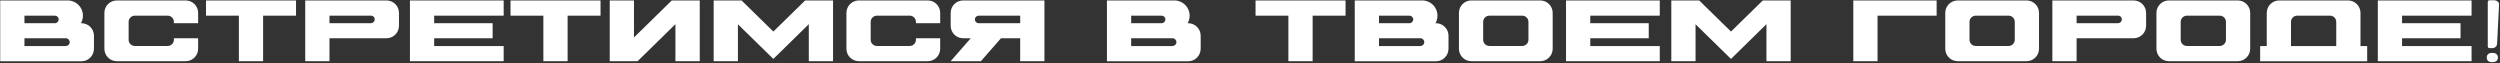 <?xml version="1.0" encoding="UTF-8"?> <svg xmlns="http://www.w3.org/2000/svg" width="1151" height="29" viewBox="0 0 1151 29" fill="none"><rect x="0" y="0" width="1151" height="29" fill="#333333" stroke="none"/><path d="M37.498 10.688C40.698 10.688 43.258 13.288 43.258 16.448V22.408C43.258 25.608 40.698 28.208 37.498 28.208H0.098V0.208H31.178C35.058 0.208 38.178 3.328 38.178 7.208C38.178 8.448 37.858 9.648 37.258 10.688H37.498ZM11.258 7.208V10.688H25.258C26.218 10.688 27.018 9.888 27.018 8.928C27.018 7.968 26.218 7.208 25.258 7.208H11.258ZM30.298 21.208V21.168C31.298 21.168 32.098 20.408 32.098 19.408C32.098 18.408 31.298 17.608 30.298 17.608H11.258V21.208H30.298ZM91.221 10.688H80.061V10.088C80.061 8.488 78.781 7.208 77.181 7.208H62.101C60.501 7.208 59.221 8.488 59.221 10.048V18.328C59.221 19.888 60.501 21.168 62.101 21.168H77.181C78.781 21.168 80.061 19.888 80.061 18.288V17.608H91.221V22.448C91.221 25.608 88.661 28.168 85.501 28.168H53.781C50.621 28.168 48.061 25.608 48.061 22.448V5.928C48.061 2.768 50.621 0.208 53.781 0.208H85.501C88.661 0.208 91.221 2.768 91.221 5.928V10.688ZM94.852 0.208H136.292V7.208H121.132V28.168H109.972V7.208H94.852V0.208ZM140.528 0.208H177.928C181.128 0.208 183.688 2.768 183.688 5.968V11.848C183.688 15.048 181.128 17.608 177.928 17.608H151.688V28.168H140.528V0.208ZM172.488 9.248C172.688 8.128 171.848 7.208 170.768 7.208H151.688V10.688H170.688C171.568 10.688 172.368 10.088 172.488 9.248ZM231.891 7.208H199.891V10.688H226.811V17.608H199.891V21.208H231.891V28.168H188.731V0.208H231.891V7.208ZM235.047 0.208H276.487V7.208H261.327V28.168H250.167V7.208H235.047V0.208ZM309.283 0.208H322.163V28.168H310.963V11.128L293.563 28.168H280.723V0.208H291.883V17.248L309.283 0.208ZM370.694 0.208H383.534V28.168H372.374V11.128L356.054 27.128L339.734 11.168V28.168H328.574V0.208H341.414L356.054 14.528L370.694 0.208ZM432.861 10.688H421.701V10.088C421.701 8.488 420.421 7.208 418.821 7.208H403.741C402.141 7.208 400.861 8.488 400.861 10.048V18.328C400.861 19.888 402.141 21.168 403.741 21.168H418.821C420.421 21.168 421.701 19.888 421.701 18.288V17.608H432.861V22.448C432.861 25.608 430.301 28.168 427.141 28.168H395.421C392.261 28.168 389.701 25.608 389.701 22.448V5.928C389.701 2.768 392.261 0.208 395.421 0.208H427.141C430.301 0.208 432.861 2.768 432.861 5.928V10.688ZM443.452 0.208H480.852V28.168H469.692V17.608H460.852L451.612 28.168H437.692L446.932 17.608H443.452C440.252 17.608 437.692 15.048 437.692 11.848V5.968C437.692 2.768 440.252 0.208 443.452 0.208ZM469.692 10.688V7.208H450.692C449.812 7.208 449.012 7.768 448.852 8.648C448.692 9.728 449.532 10.688 450.612 10.688H469.692ZM547.03 10.688C550.23 10.688 552.79 13.288 552.79 16.448V22.408C552.79 25.608 550.23 28.208 547.03 28.208H509.63V0.208H540.71C544.59 0.208 547.71 3.328 547.71 7.208C547.71 8.448 547.39 9.648 546.79 10.688H547.03ZM520.79 7.208V10.688H534.79C535.75 10.688 536.55 9.888 536.55 8.928C536.55 7.968 535.75 7.208 534.79 7.208H520.79ZM539.83 21.208V21.168C540.83 21.168 541.63 20.408 541.63 19.408C541.63 18.408 540.83 17.608 539.83 17.608H520.79V21.208H539.83ZM578.055 0.208H619.495V7.208H604.335V28.168H593.175V7.208H578.055V0.208ZM661.131 10.688C664.331 10.688 666.891 13.288 666.891 16.448V22.408C666.891 25.608 664.331 28.208 661.131 28.208H623.731V0.208H654.811C658.691 0.208 661.811 3.328 661.811 7.208C661.811 8.448 661.491 9.648 660.891 10.688H661.131ZM634.891 7.208V10.688H648.891C649.851 10.688 650.651 9.888 650.651 8.928C650.651 7.968 649.851 7.208 648.891 7.208H634.891ZM653.931 21.208V21.168C654.931 21.168 655.731 20.408 655.731 19.408C655.731 18.408 654.931 17.608 653.931 17.608H634.891V21.208H653.931ZM709.133 0.208C712.293 0.208 714.853 2.768 714.853 5.928V22.448C714.853 25.608 712.293 28.168 709.133 28.168H677.413C674.253 28.168 671.693 25.608 671.693 22.448V5.928C671.693 2.768 674.253 0.208 677.413 0.208H709.133ZM703.693 18.328V10.048C703.693 8.488 702.413 7.208 700.813 7.208H685.733C684.133 7.208 682.853 8.488 682.853 10.048V18.328C682.853 19.888 684.133 21.168 685.733 21.168H700.813C702.413 21.168 703.693 19.888 703.693 18.328ZM764.157 7.208H732.157V10.688H759.077V17.608H732.157V21.208H764.157V28.168H720.997V0.208H764.157V7.208ZM811.593 0.208H824.433V28.168H813.273V11.128L796.953 27.128L780.633 11.168V28.168H769.473V0.208H782.313L796.953 14.528L811.593 0.208ZM853.263 0.208H891.623V7.208H864.423V28.168H853.263V0.208ZM933.04 0.208C936.2 0.208 938.76 2.768 938.76 5.928V22.448C938.76 25.608 936.2 28.168 933.04 28.168H901.32C898.16 28.168 895.6 25.608 895.6 22.448V5.928C895.6 2.768 898.16 0.208 901.32 0.208H933.04ZM927.6 18.328V10.048C927.6 8.488 926.32 7.208 924.72 7.208H909.64C908.04 7.208 906.76 8.488 906.76 10.048V18.328C906.76 19.888 908.04 21.168 909.64 21.168H924.72C926.32 21.168 927.6 19.888 927.6 18.328ZM944.903 0.208H982.303C985.503 0.208 988.063 2.768 988.063 5.968V11.848C988.063 15.048 985.503 17.608 982.303 17.608H956.063V28.168H944.903V0.208ZM976.863 9.248C977.063 8.128 976.223 7.208 975.143 7.208H956.063V10.688H975.063C975.943 10.688 976.743 10.088 976.863 9.248ZM1030.27 0.208C1033.43 0.208 1035.99 2.768 1035.99 5.928V22.448C1035.99 25.608 1033.43 28.168 1030.27 28.168H998.546C995.386 28.168 992.826 25.608 992.826 22.448V5.928C992.826 2.768 995.386 0.208 998.546 0.208H1030.27ZM1024.83 18.328V10.048C1024.83 8.488 1023.55 7.208 1021.95 7.208H1006.87C1005.27 7.208 1003.99 8.488 1003.99 10.048V18.328C1003.99 19.888 1005.27 21.168 1006.87 21.168H1021.95C1023.55 21.168 1024.83 19.888 1024.83 18.328ZM1086.77 21.208H1089.85V28.208H1040.57V21.208H1043.61V5.968C1043.61 2.768 1046.17 0.208 1049.37 0.208H1081.01C1084.21 0.208 1086.77 2.768 1086.77 5.968V21.208ZM1075.61 21.208V10.088C1075.61 8.488 1074.33 7.208 1072.73 7.208H1057.65C1056.05 7.208 1054.77 8.488 1054.77 10.088V21.208H1075.61ZM1137.91 7.208H1105.91V10.688H1132.83V17.608H1105.91V21.208H1137.91V28.168H1094.75V0.208H1137.91V7.208ZM1145.37 0.98C1145.37 0.744 1145.44 0.543 1145.56 0.376C1145.69 0.209 1145.89 0.126 1146.17 0.126H1148.25C1148.6 0.126 1148.92 0.181 1149.21 0.293C1149.5 0.39 1149.75 0.529 1149.96 0.709C1150.17 0.89 1150.33 1.105 1150.44 1.355C1150.55 1.605 1150.59 1.883 1150.56 2.188L1149.67 20.126C1149.62 20.723 1149.39 21.216 1148.96 21.605C1148.54 21.98 1148 22.168 1147.33 22.168H1146.17C1145.89 22.168 1145.69 22.084 1145.56 21.918C1145.44 21.751 1145.37 21.549 1145.37 21.313V0.98ZM1147.44 24.355C1148.35 24.355 1149.01 24.549 1149.42 24.938C1149.83 25.327 1150.04 25.834 1150.04 26.459C1150.04 27.126 1149.83 27.654 1149.42 28.043C1149.01 28.418 1148.35 28.605 1147.44 28.605C1146.55 28.605 1145.9 28.418 1145.5 28.043C1145.1 27.654 1144.9 27.126 1144.9 26.459C1144.9 25.834 1145.1 25.327 1145.5 24.938C1145.9 24.549 1146.55 24.355 1147.44 24.355Z" fill="white"></path></svg> 